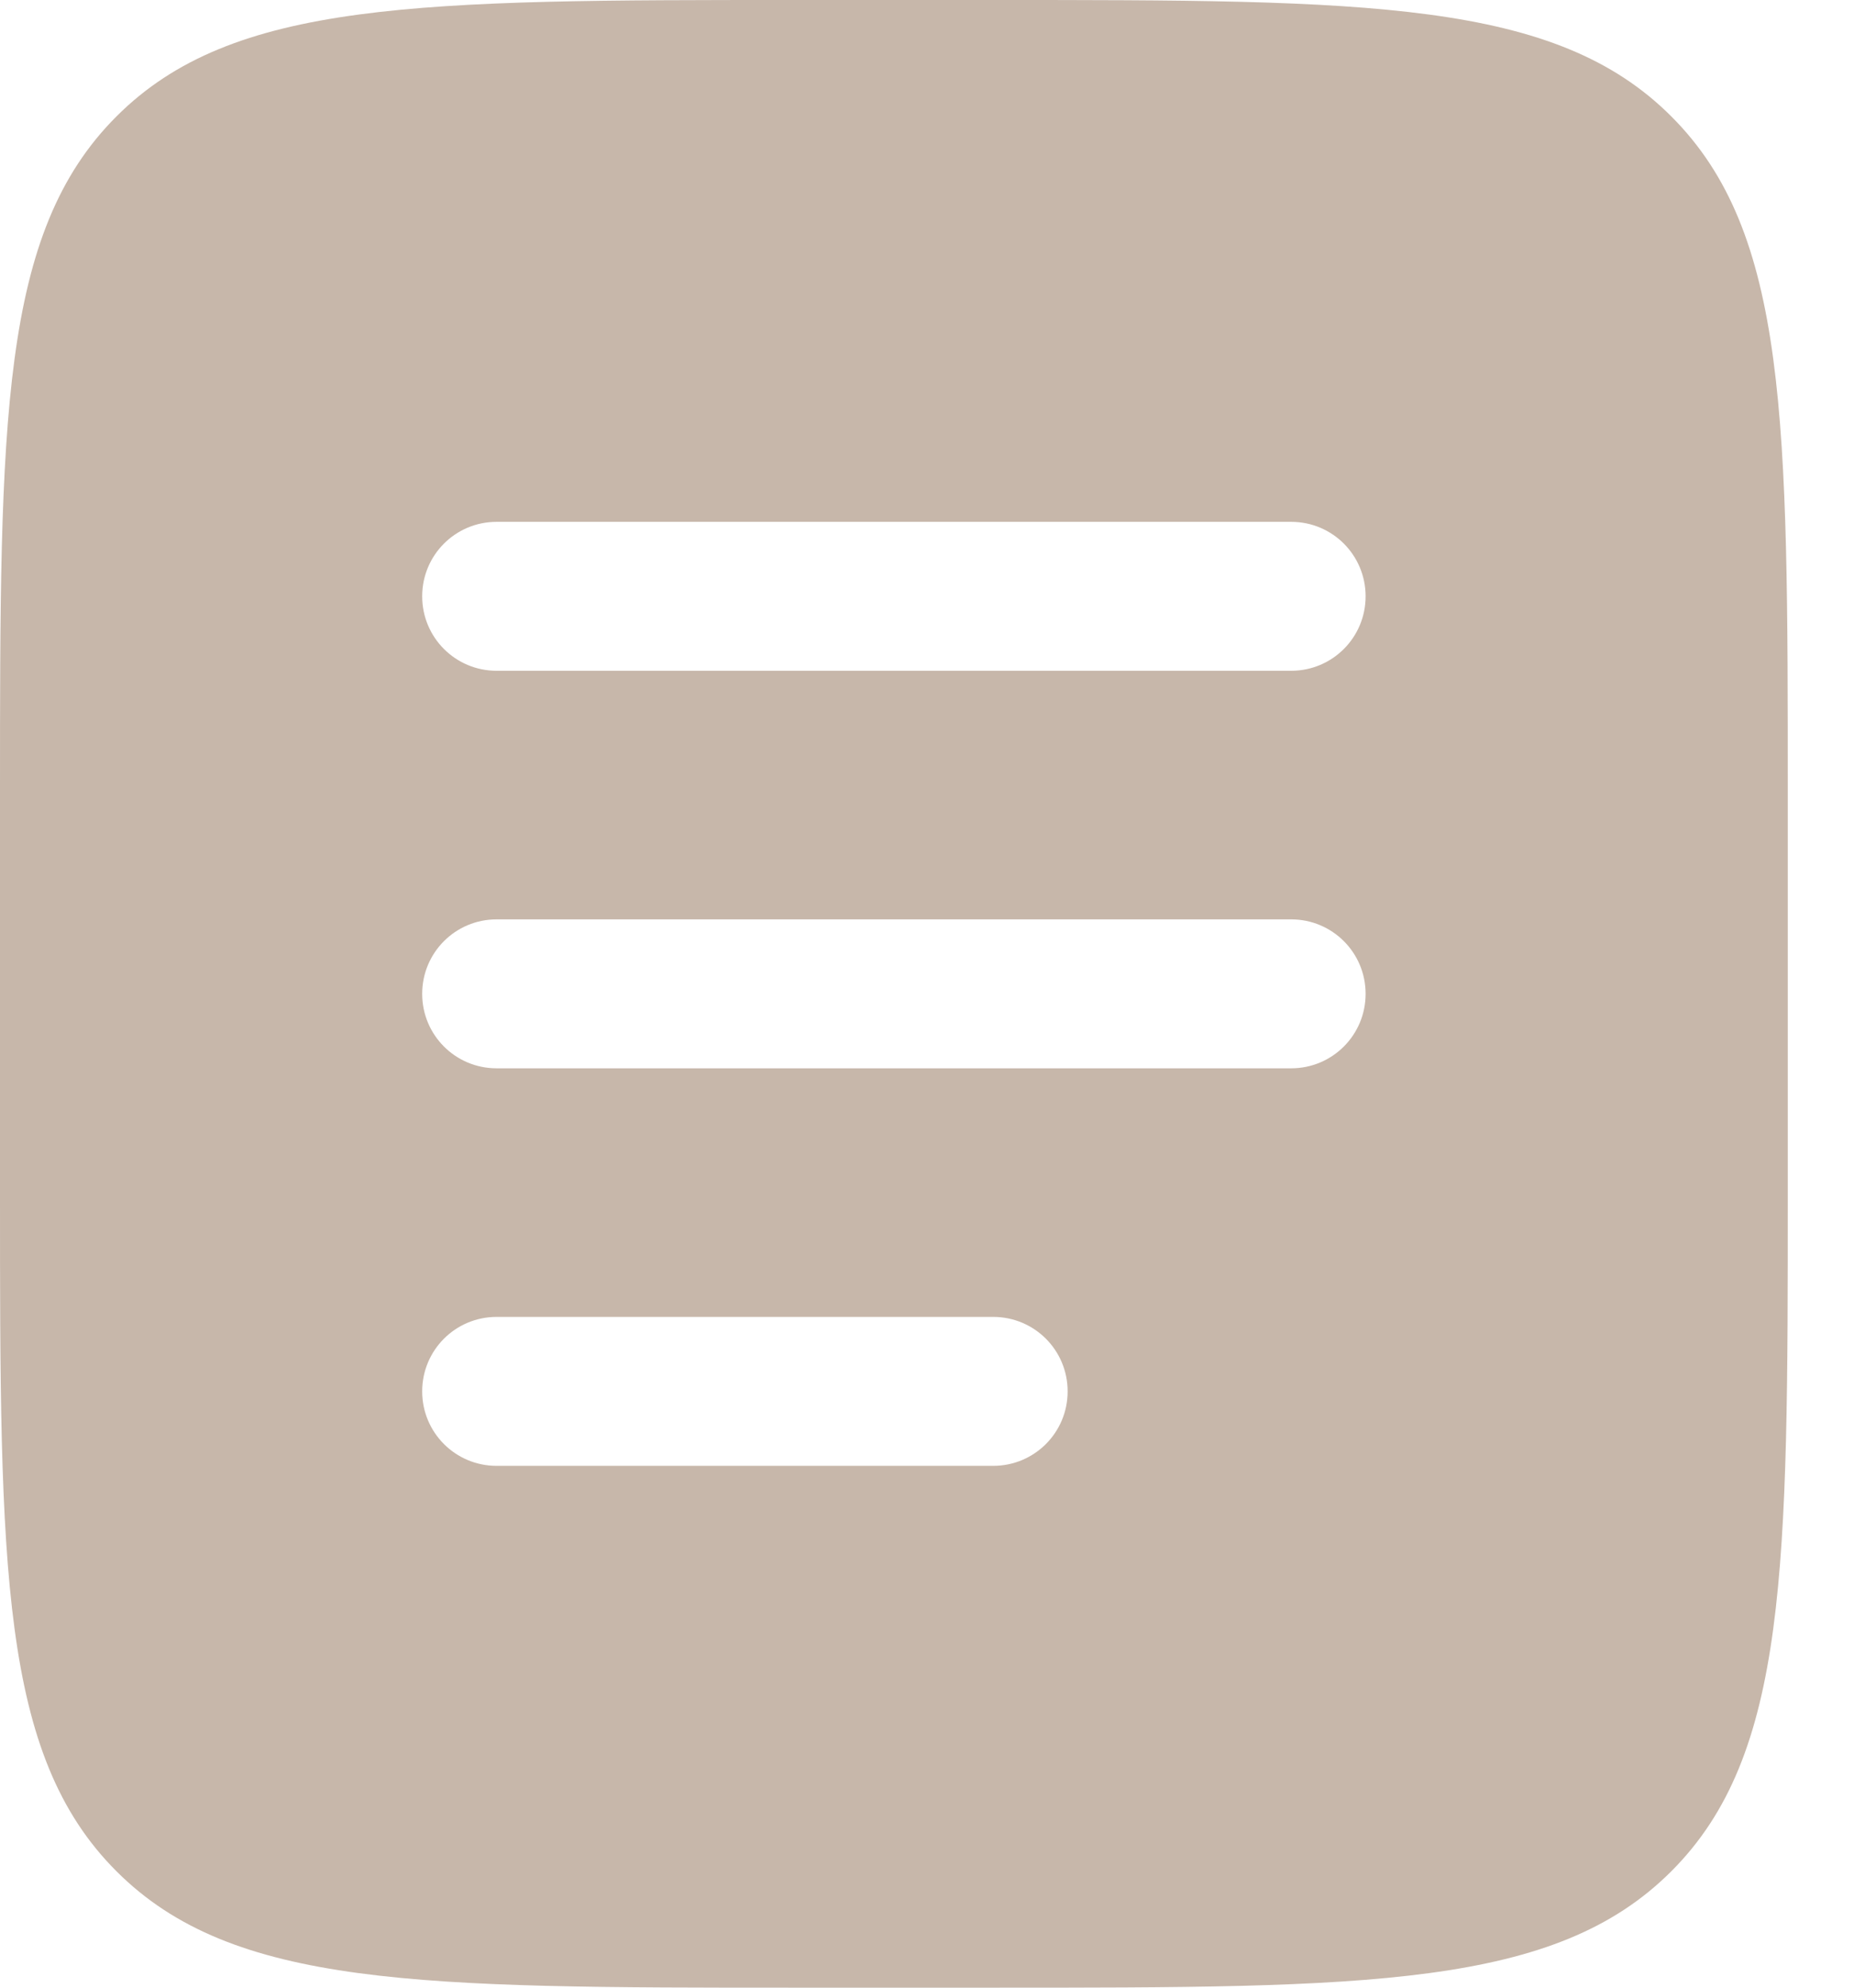<svg width="14" height="15" viewBox="0 0 14 15" fill="none" xmlns="http://www.w3.org/2000/svg">
<path fill-rule="evenodd" clip-rule="evenodd" d="M0.879 0.879C0 1.757 0 3.172 0 6V9C0 11.828 0 13.243 0.879 14.121C1.757 15 3.172 15 6 15H7.5C10.328 15 11.743 15 12.621 14.121C13.5 13.243 13.5 11.828 13.5 9V6C13.5 3.172 13.5 1.757 12.621 0.879C11.743 0 10.328 0 7.5 0H6C3.172 0 1.757 0 0.879 0.879ZM3.188 4.5C3.188 4.189 3.439 3.938 3.75 3.938H9.75C10.061 3.938 10.312 4.189 10.312 4.5C10.312 4.811 10.061 5.062 9.75 5.062H3.75C3.439 5.062 3.188 4.811 3.188 4.5ZM3.188 7.5C3.188 7.189 3.439 6.938 3.75 6.938H9.75C10.061 6.938 10.312 7.189 10.312 7.5C10.312 7.811 10.061 8.062 9.75 8.062H3.75C3.439 8.062 3.188 7.811 3.188 7.5ZM3.75 9.938C3.439 9.938 3.188 10.189 3.188 10.5C3.188 10.811 3.439 11.062 3.75 11.062H7.5C7.811 11.062 8.062 10.811 8.062 10.5C8.062 10.189 7.811 9.938 7.5 9.938H3.75Z" fill="#C7B7AA"/>
</svg>
